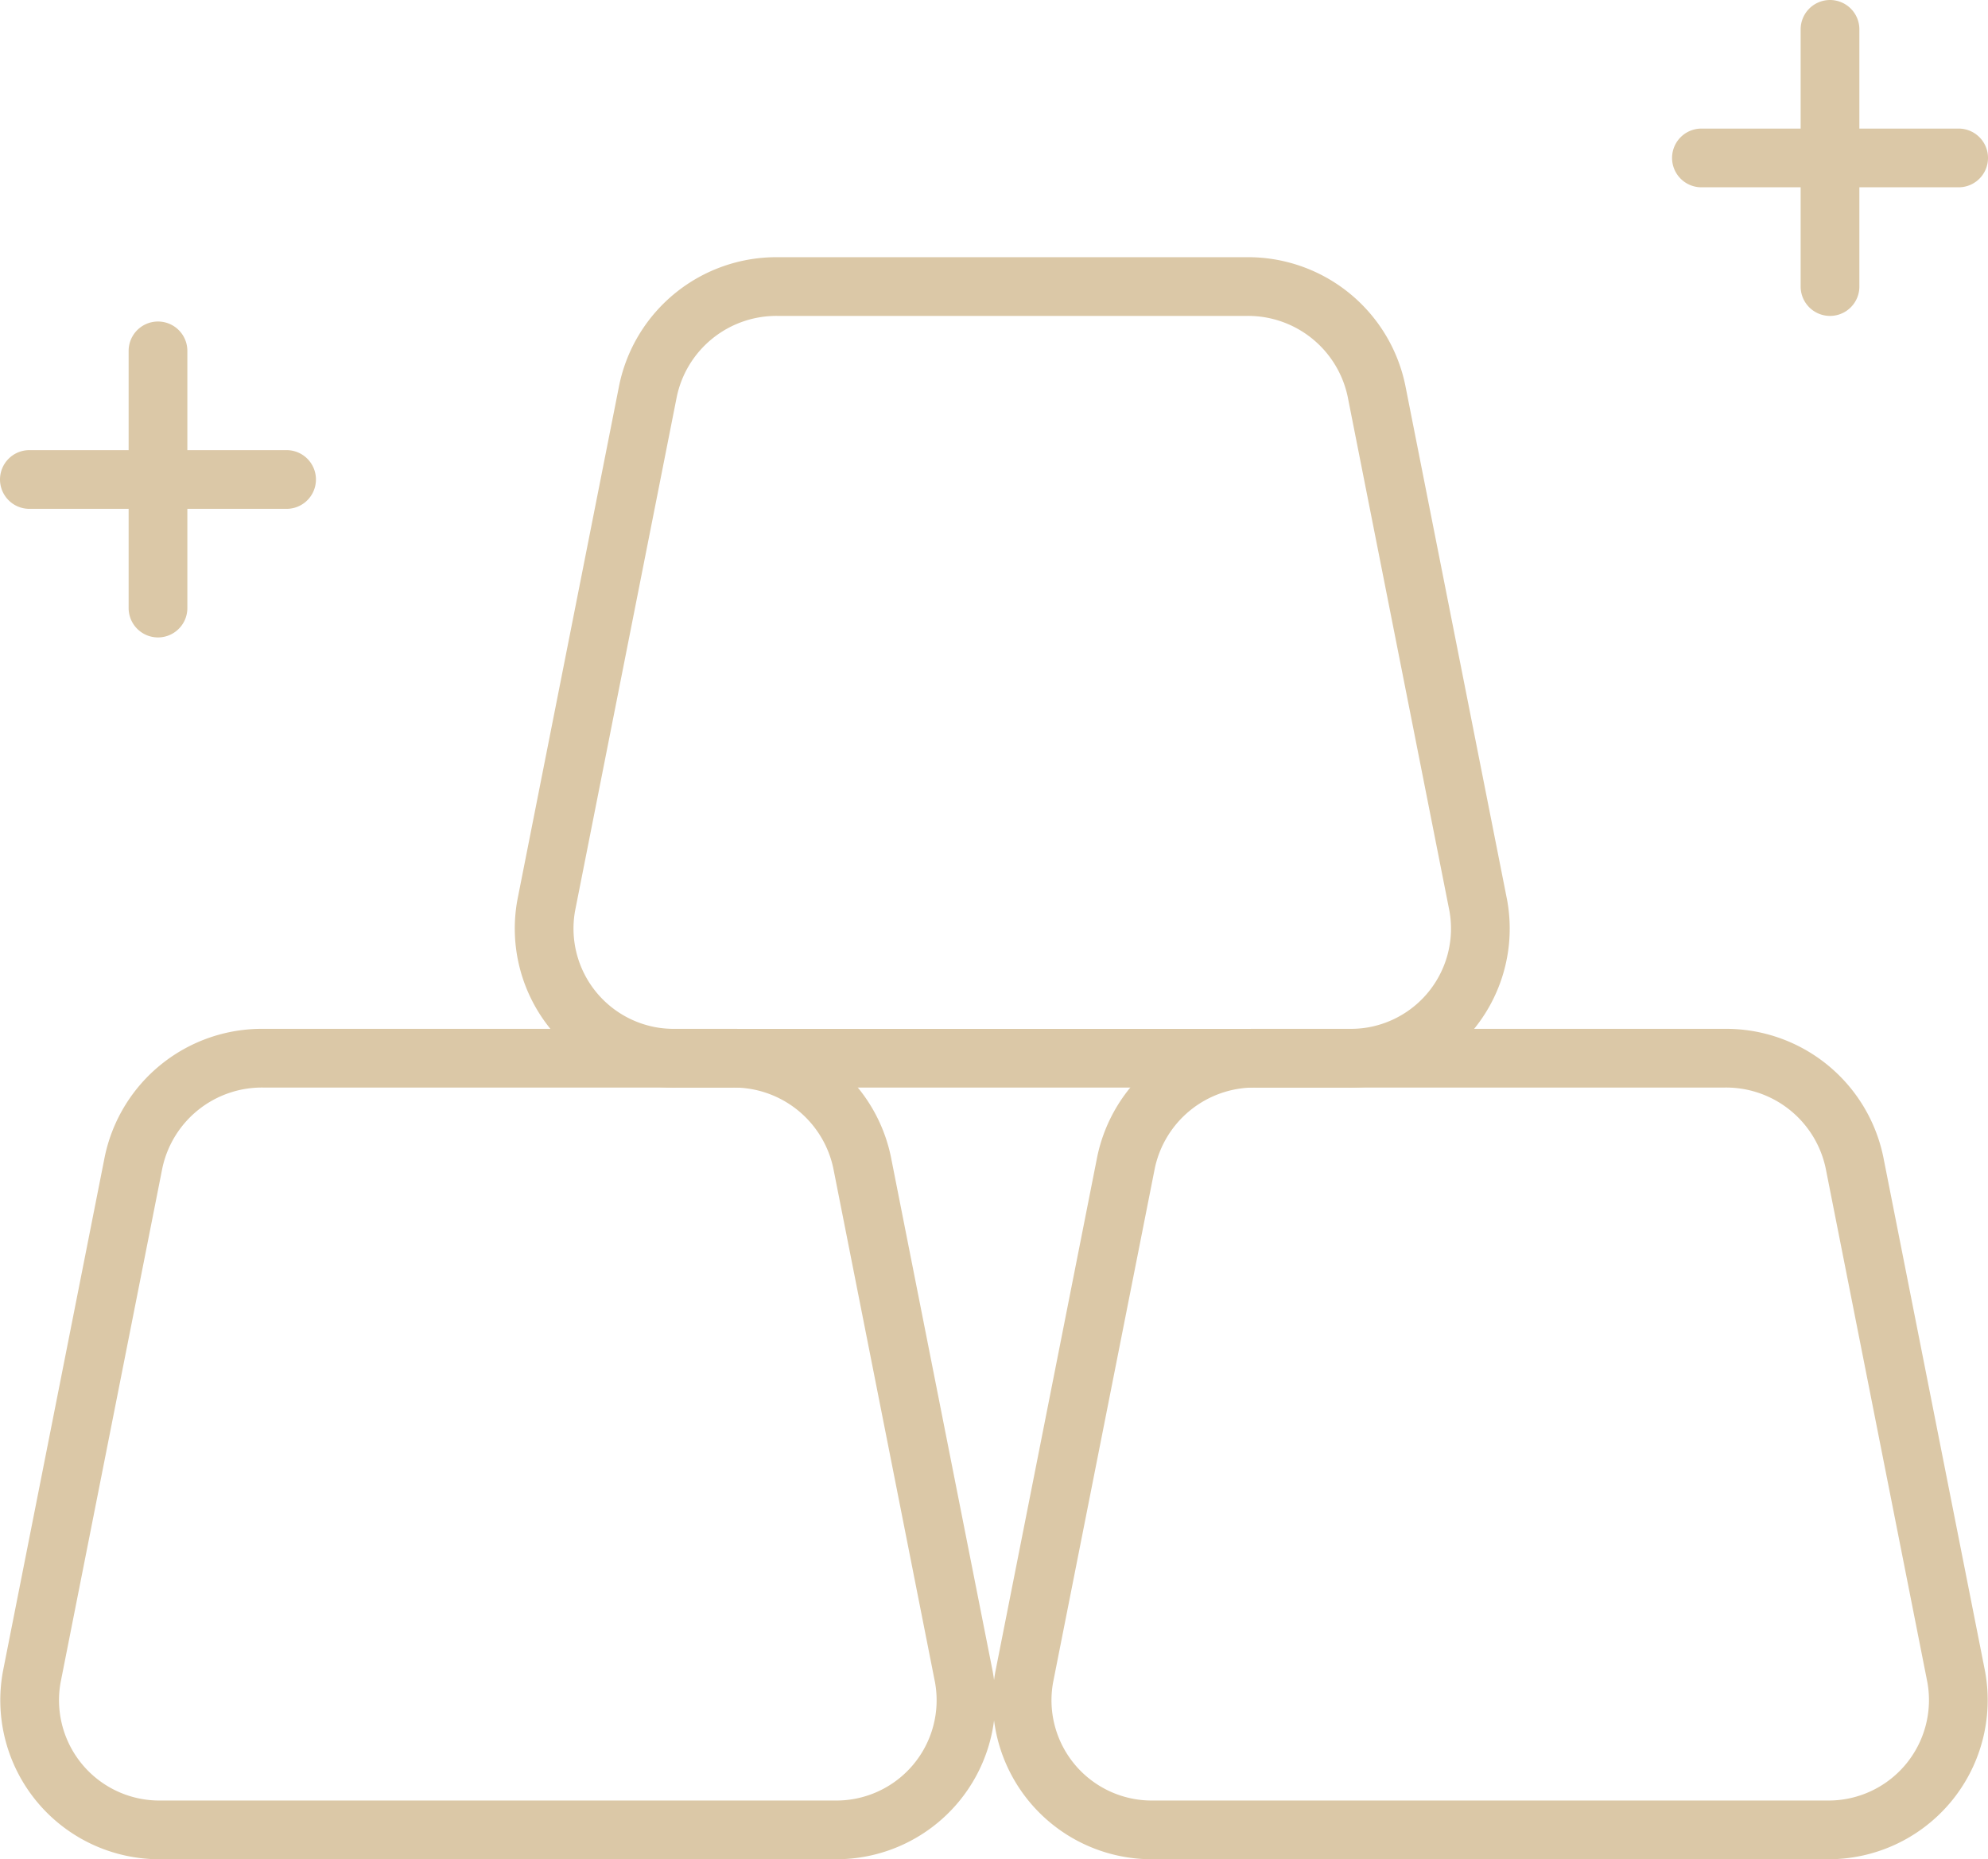 <svg xmlns="http://www.w3.org/2000/svg" width="50.785" height="47.5" viewBox="0 0 50.785 47.5">
  <g id="gold-bars" transform="translate(0 -0.75)">
    <path id="Path_1" data-name="Path 1" d="M18.7,13.5H6.728a3.351,3.351,0,0,0-3.321,2.666L.807,29.309a3.314,3.314,0,0,0,3.321,3.906H21.3a3.312,3.312,0,0,0,3.319-3.906l-2.6-13.143A3.351,3.351,0,0,0,18.7,13.5m25.352,0H32.08a3.351,3.351,0,0,0-3.319,2.666l-2.6,13.143a3.312,3.312,0,0,0,3.319,3.906H46.649a3.316,3.316,0,0,0,3.321-3.906l-2.6-13.143A3.351,3.351,0,0,0,44.049,13.5" transform="translate(0.004 14.285)" fill="none" stroke="#dbc8a7" stroke-linecap="round" stroke-linejoin="round" stroke-width="1.5"/>
    <path id="Path_2" data-name="Path 2" d="M31.843,8.071H19.875a3.351,3.351,0,0,0-3.321,2.666l-2.6,13.143a3.314,3.314,0,0,0,3.321,3.906H34.444a3.312,3.312,0,0,0,3.319-3.906l-2.6-13.143a3.351,3.351,0,0,0-3.319-2.666m11.62-3.286h6.571M46.749,1.5V8.071M.75,13H7.321M4.036,9.714v6.571" transform="translate(0 0)" fill="none" stroke="#dbc8a7" stroke-linecap="round" stroke-linejoin="round" stroke-width="1.5"/>
  </g>
</svg>
